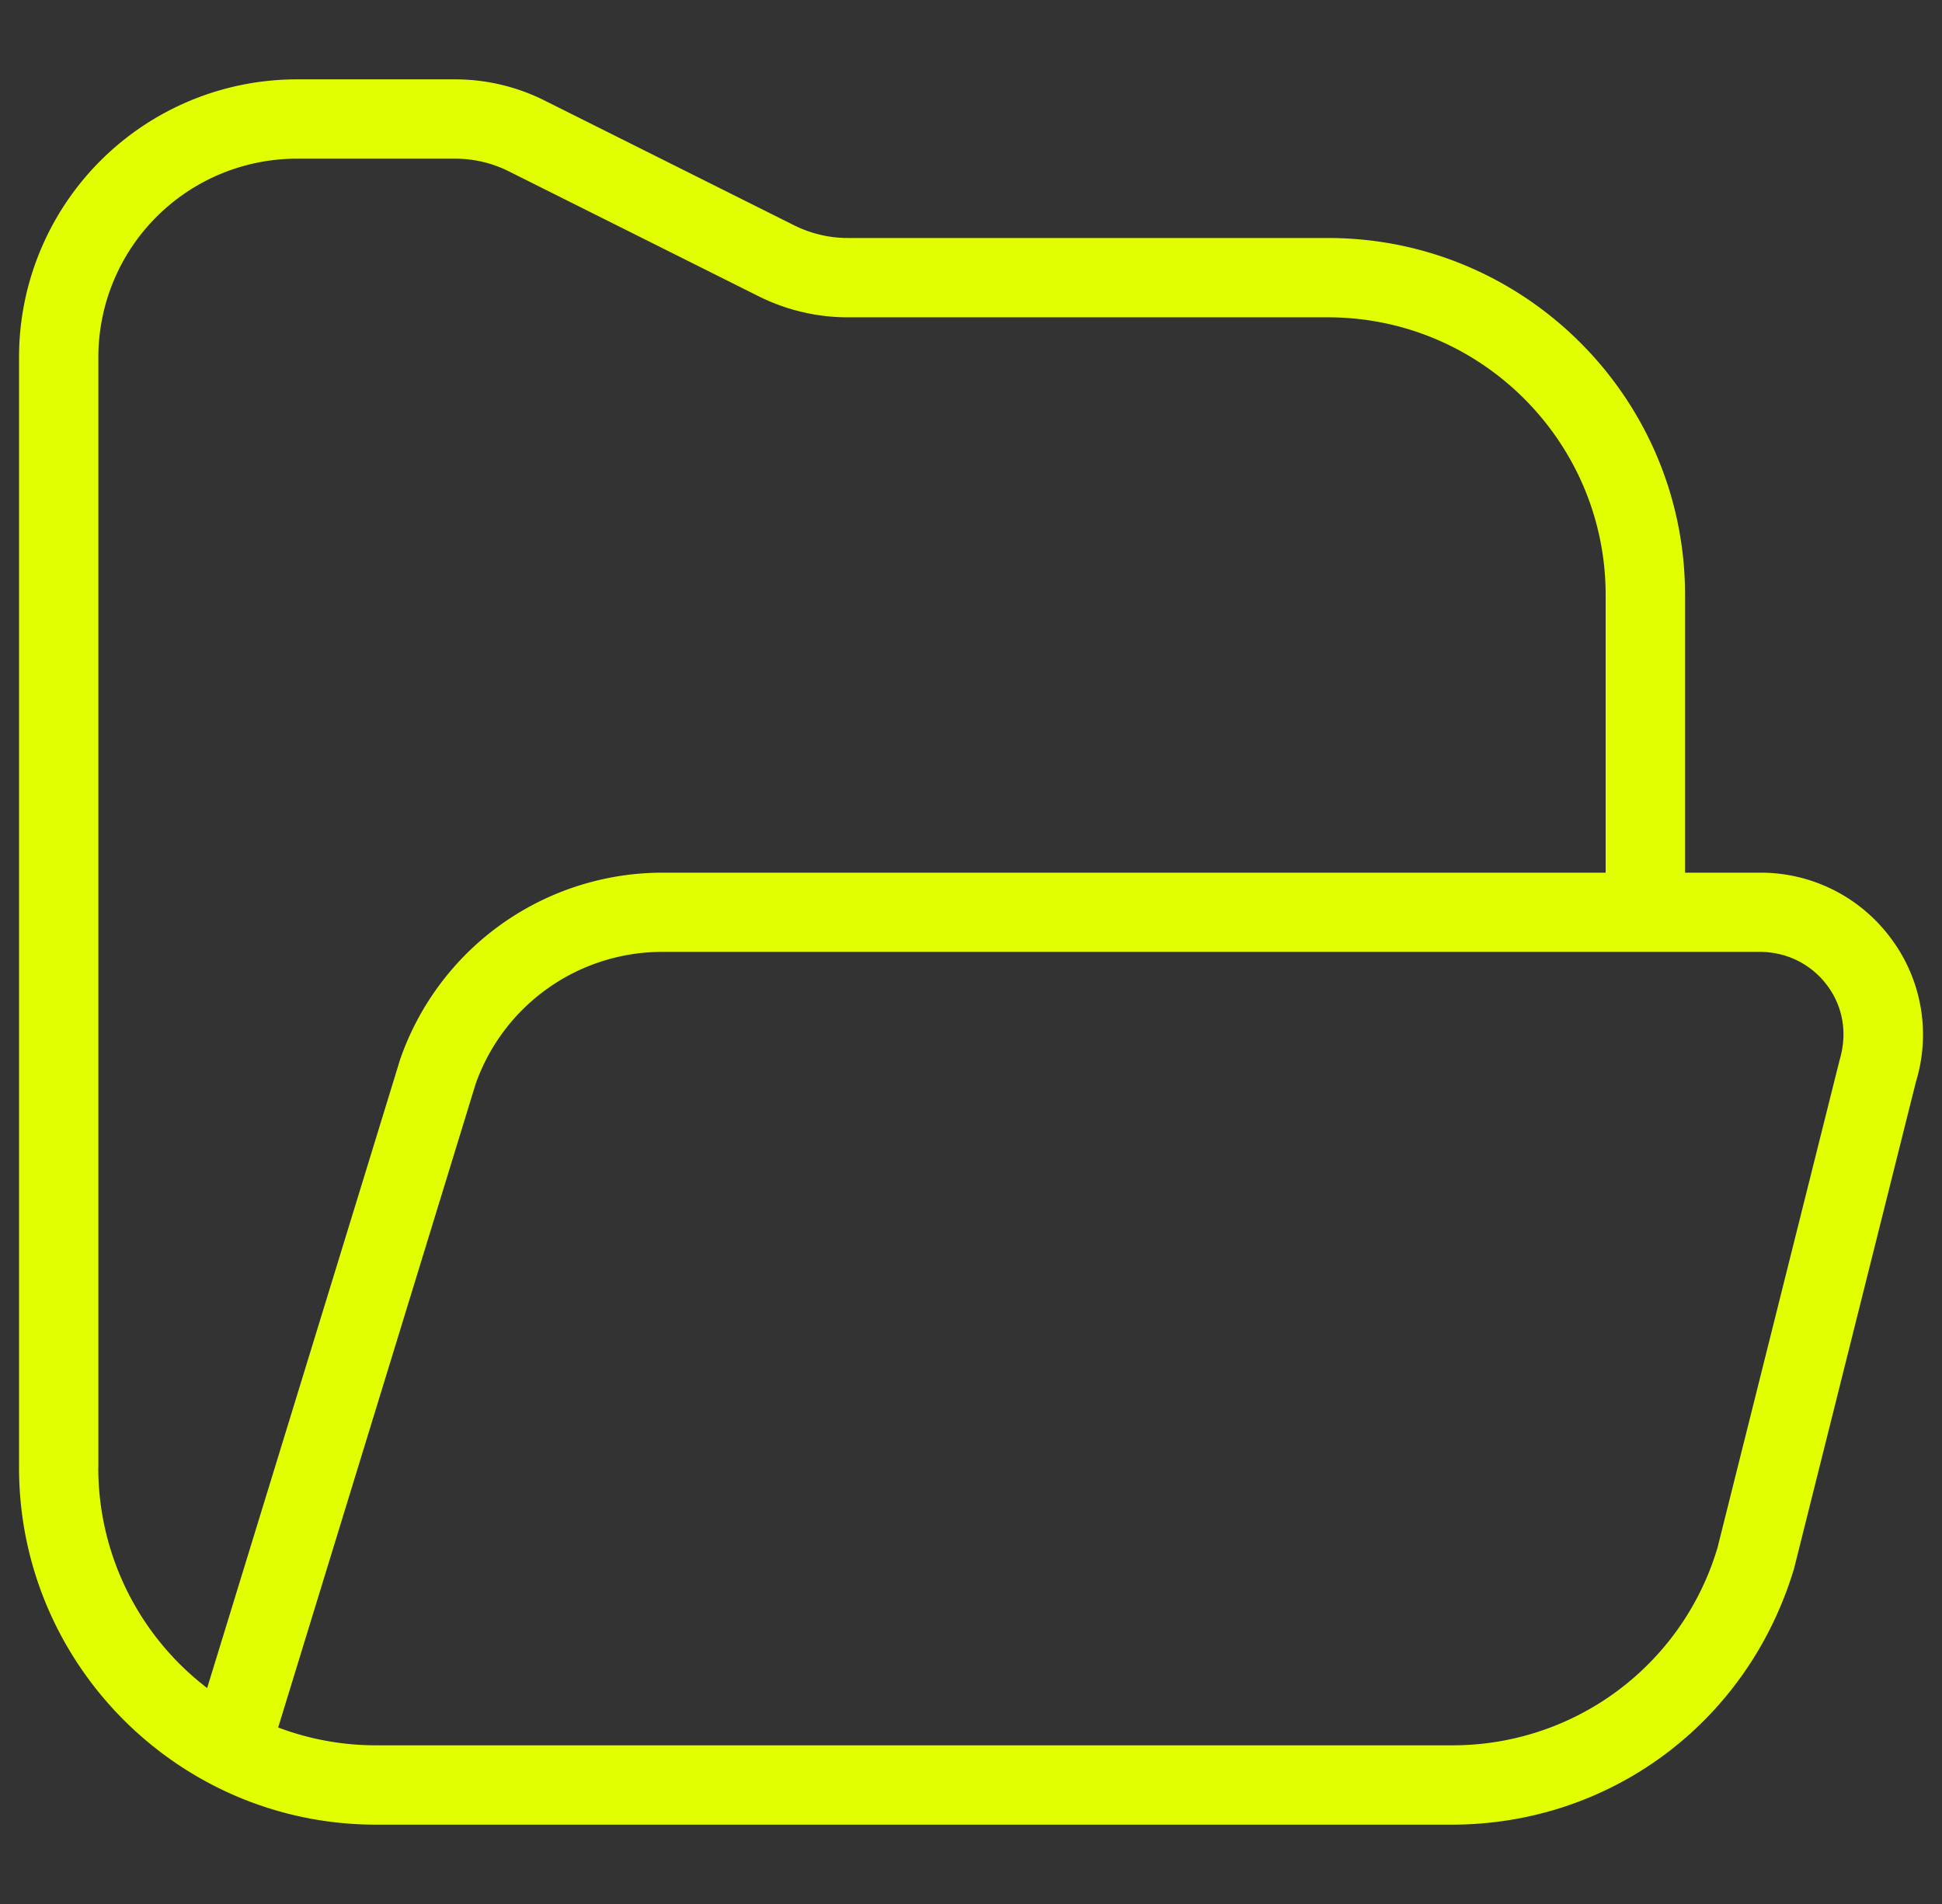 <svg width="51" height="50" fill="none" xmlns="http://www.w3.org/2000/svg"><rect width="100%" height="100%" fill="#333333" stroke="none"/><g clip-path="url(#clip0_1384_8200)"><path d="M49.658 24.64a4.251 4.251 0 00-3.441-1.723h-1.965v-7.292c0-5.169-4.206-9.375-9.375-9.375H22.26c-.483 0-.966-.115-1.398-.33L14.29 2.634a5.245 5.245 0 00-2.33-.55H7.794A7.298 7.298 0 00.5 9.375v29.167c0 5.168 4.206 9.375 9.375 9.375h28.246c4.173 0 7.781-2.686 8.994-6.727l3.202-12.788a4.217 4.217 0 00-.659-3.762zM2.583 38.541V9.375a5.214 5.214 0 015.209-5.208h4.166c.484 0 .967.114 1.398.329l6.573 3.287c.719.359 1.523.55 2.33.55h12.616c4.02 0 7.292 3.271 7.292 7.292v7.292h-24.76a7.295 7.295 0 00-6.899 4.904L5.44 44.329a7.281 7.281 0 01-2.859-5.785l.002-.002zM48.308 27.85l-3.202 12.787a7.25 7.25 0 01-6.987 5.196H9.875a7.247 7.247 0 01-2.57-.468l5.185-16.898a5.198 5.198 0 014.916-3.47h28.809c.708 0 1.352.322 1.772.884.413.554.536 1.256.321 1.967v.002z" fill="#E1FF00"/></g><defs><clipPath id="clip0_1384_8200"><path fill="#fff" transform="translate(.5)" d="M0 0h50v50H0z"/></clipPath></defs></svg>